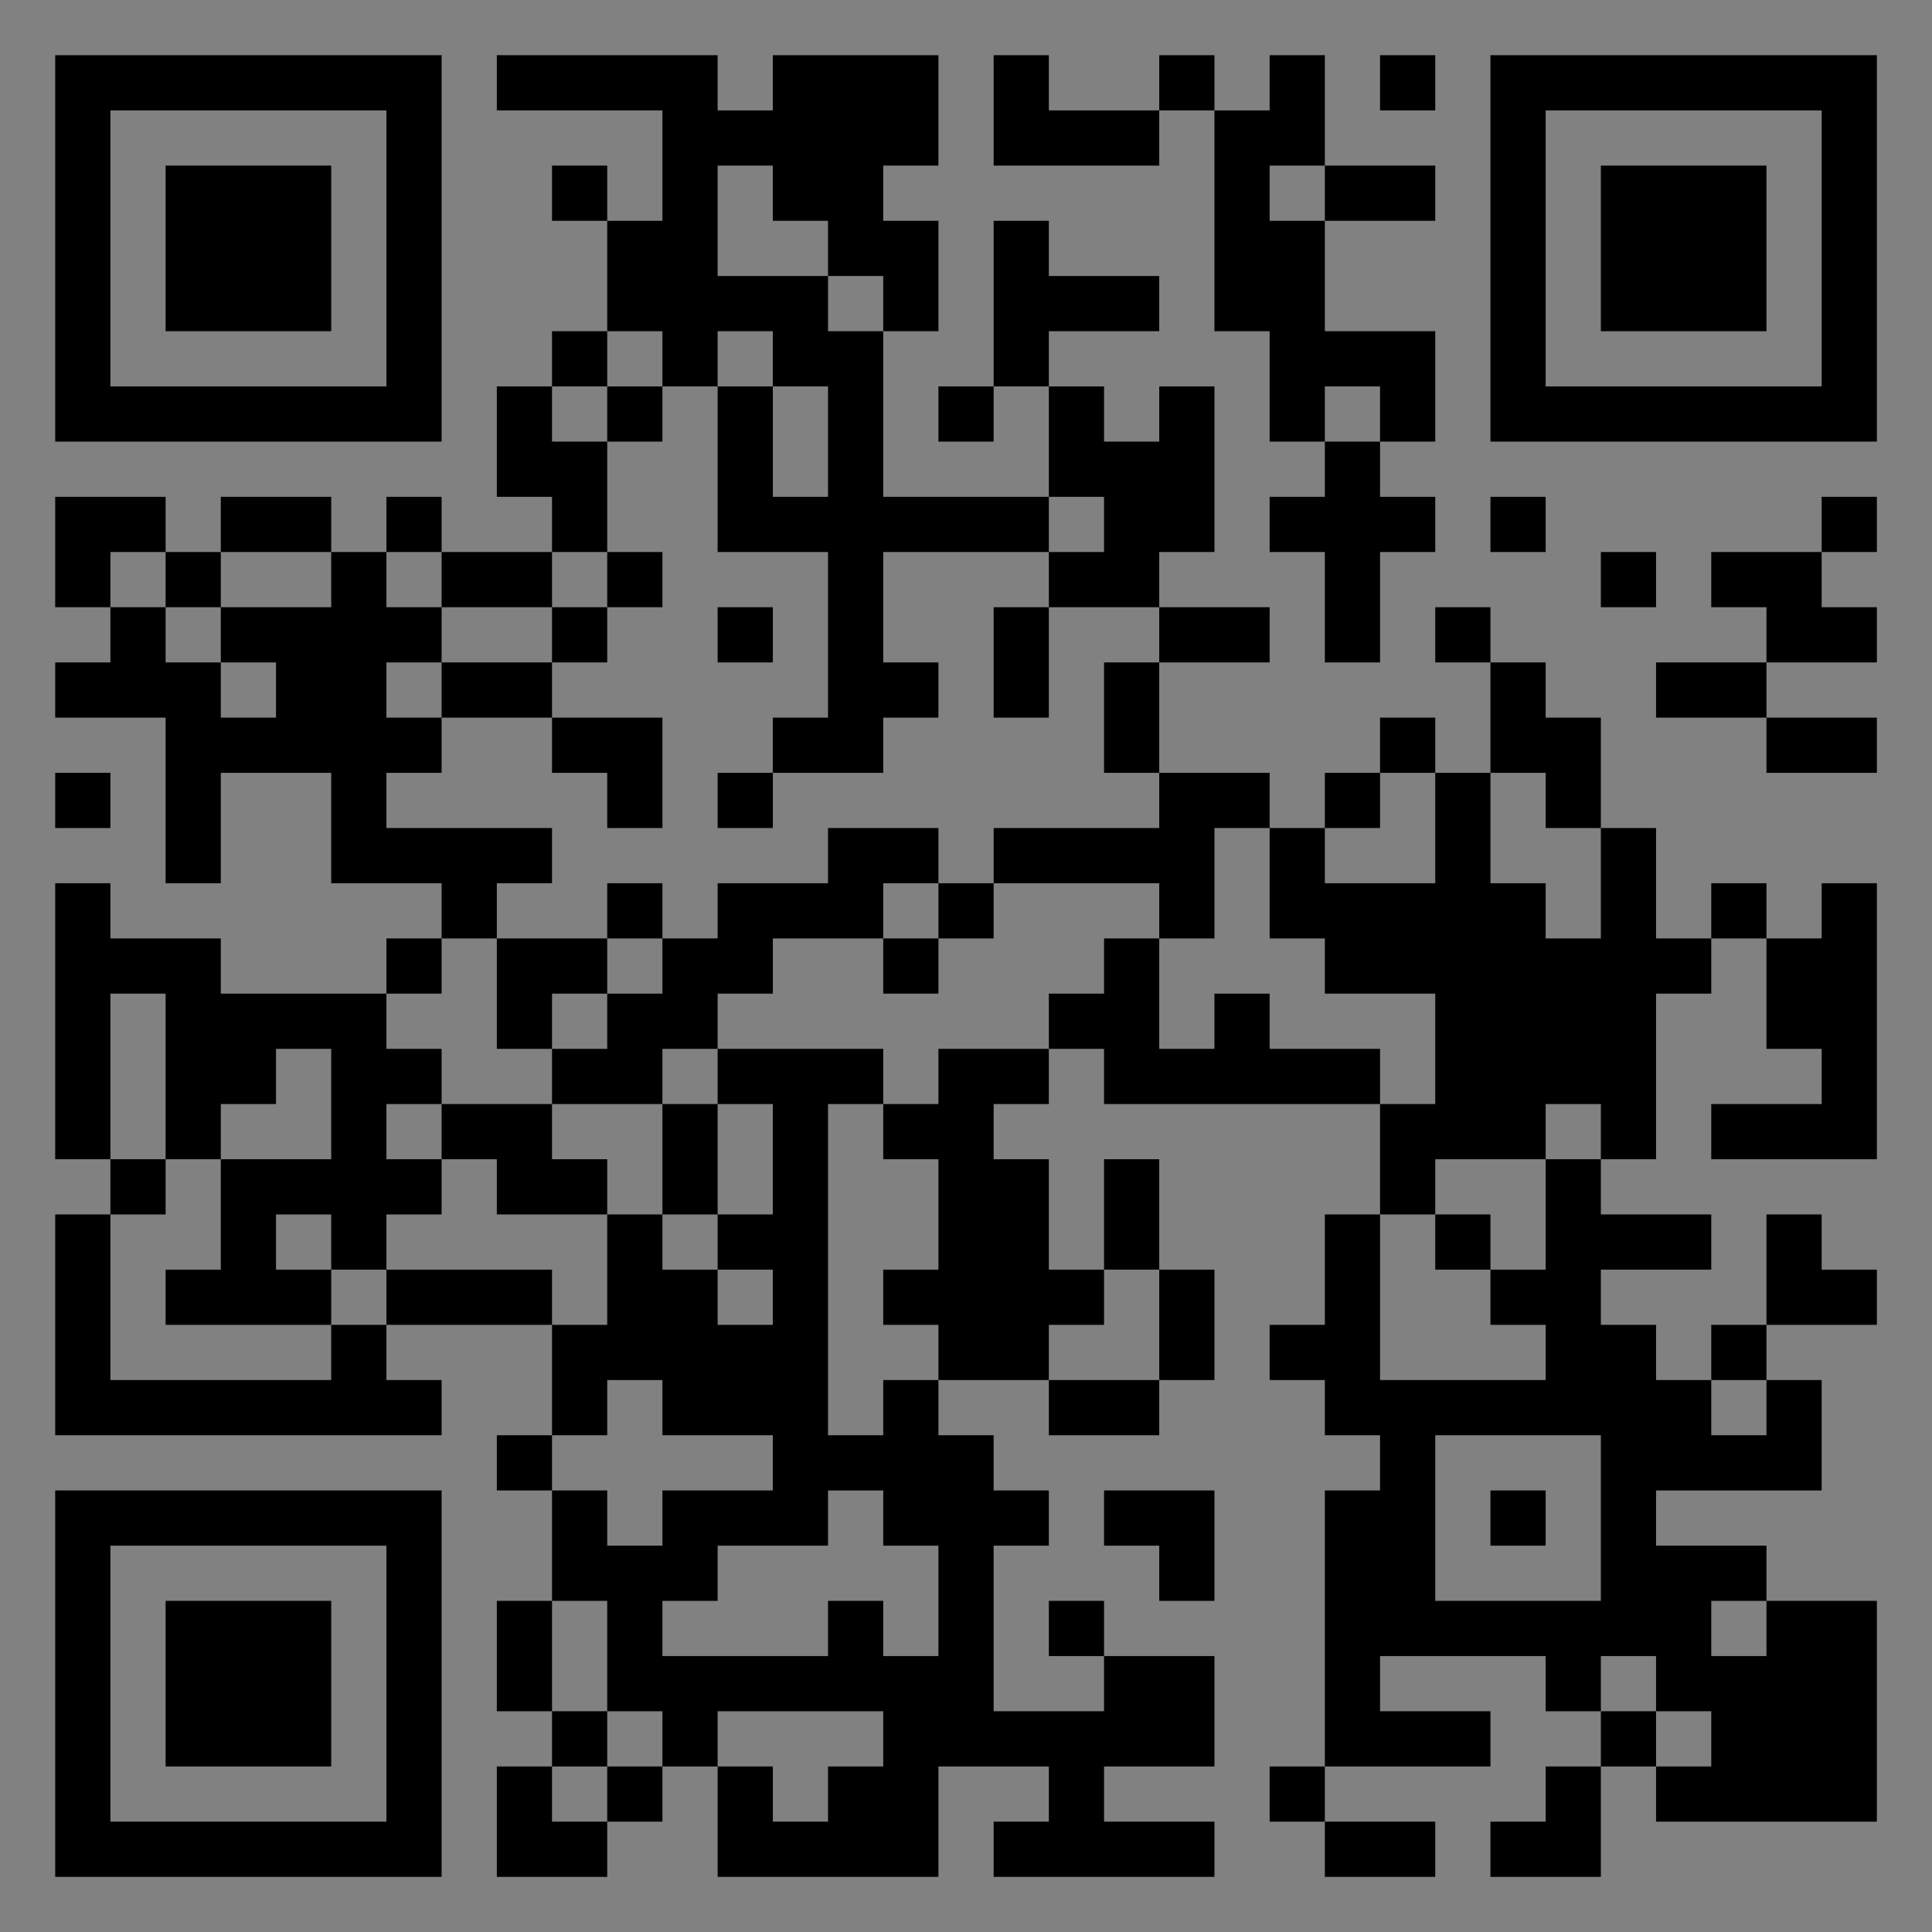 <?xml version="1.0" encoding="UTF-8"?>
<svg xmlns="http://www.w3.org/2000/svg" version="1.1" width="400" height="400" viewBox="0 0 400 400"><rect x="0" y="0" width="400" height="400" fill="#808080" stroke="none"/><rect x="0" y="0" width="400" height="400" fill="#ffffff" fill-opacity="0.01"/><g transform="scale(11.429)"><g transform="translate(1.000,1.000)"><path fill-rule="evenodd" d="M8 0L8 1L11 1L11 3L10 3L10 2L9 2L9 3L10 3L10 5L9 5L9 6L8 6L8 8L9 8L9 9L7 9L7 8L6 8L6 9L5 9L5 8L3 8L3 9L2 9L2 8L0 8L0 10L1 10L1 11L0 11L0 12L2 12L2 15L3 15L3 13L5 13L5 15L7 15L7 16L6 16L6 17L3 17L3 16L1 16L1 15L0 15L0 20L1 20L1 21L0 21L0 25L7 25L7 24L6 24L6 23L9 23L9 25L8 25L8 26L9 26L9 28L8 28L8 30L9 30L9 31L8 31L8 33L10 33L10 32L11 32L11 31L12 31L12 33L16 33L16 31L18 31L18 32L17 32L17 33L21 33L21 32L19 32L19 31L21 31L21 29L19 29L19 28L18 28L18 29L19 29L19 30L17 30L17 27L18 27L18 26L17 26L17 25L16 25L16 24L18 24L18 25L20 25L20 24L21 24L21 22L20 22L20 20L19 20L19 22L18 22L18 20L17 20L17 19L18 19L18 18L19 18L19 19L24 19L24 21L23 21L23 23L22 23L22 24L23 24L23 25L24 25L24 26L23 26L23 31L22 31L22 32L23 32L23 33L25 33L25 32L23 32L23 31L26 31L26 30L24 30L24 29L27 29L27 30L28 30L28 31L27 31L27 32L26 32L26 33L28 33L28 31L29 31L29 32L33 32L33 28L31 28L31 27L29 27L29 26L32 26L32 24L31 24L31 23L33 23L33 22L32 22L32 21L31 21L31 23L30 23L30 24L29 24L29 23L28 23L28 22L30 22L30 21L28 21L28 20L29 20L29 17L30 17L30 16L31 16L31 18L32 18L32 19L30 19L30 20L33 20L33 15L32 15L32 16L31 16L31 15L30 15L30 16L29 16L29 14L28 14L28 12L27 12L27 11L26 11L26 10L25 10L25 11L26 11L26 13L25 13L25 12L24 12L24 13L23 13L23 14L22 14L22 13L20 13L20 11L22 11L22 10L20 10L20 9L21 9L21 6L20 6L20 7L19 7L19 6L18 6L18 5L20 5L20 4L18 4L18 3L17 3L17 6L16 6L16 7L17 7L17 6L18 6L18 8L15 8L15 5L16 5L16 3L15 3L15 2L16 2L16 0L13 0L13 1L12 1L12 0ZM17 0L17 2L20 2L20 1L21 1L21 5L22 5L22 7L23 7L23 8L22 8L22 9L23 9L23 11L24 11L24 9L25 9L25 8L24 8L24 7L25 7L25 5L23 5L23 3L25 3L25 2L23 2L23 0L22 0L22 1L21 1L21 0L20 0L20 1L18 1L18 0ZM24 0L24 1L25 1L25 0ZM12 2L12 4L14 4L14 5L15 5L15 4L14 4L14 3L13 3L13 2ZM22 2L22 3L23 3L23 2ZM10 5L10 6L9 6L9 7L10 7L10 9L9 9L9 10L7 10L7 9L6 9L6 10L7 10L7 11L6 11L6 12L7 12L7 13L6 13L6 14L9 14L9 15L8 15L8 16L7 16L7 17L6 17L6 18L7 18L7 19L6 19L6 20L7 20L7 21L6 21L6 22L5 22L5 21L4 21L4 22L5 22L5 23L2 23L2 22L3 22L3 20L5 20L5 18L4 18L4 19L3 19L3 20L2 20L2 17L1 17L1 20L2 20L2 21L1 21L1 24L5 24L5 23L6 23L6 22L9 22L9 23L10 23L10 21L11 21L11 22L12 22L12 23L13 23L13 22L12 22L12 21L13 21L13 19L12 19L12 18L15 18L15 19L14 19L14 25L15 25L15 24L16 24L16 23L15 23L15 22L16 22L16 20L15 20L15 19L16 19L16 18L18 18L18 17L19 17L19 16L20 16L20 18L21 18L21 17L22 17L22 18L24 18L24 19L25 19L25 17L23 17L23 16L22 16L22 14L21 14L21 16L20 16L20 15L17 15L17 14L20 14L20 13L19 13L19 11L20 11L20 10L18 10L18 9L19 9L19 8L18 8L18 9L15 9L15 11L16 11L16 12L15 12L15 13L13 13L13 12L14 12L14 9L12 9L12 6L13 6L13 8L14 8L14 6L13 6L13 5L12 5L12 6L11 6L11 5ZM10 6L10 7L11 7L11 6ZM23 6L23 7L24 7L24 6ZM26 8L26 9L27 9L27 8ZM32 8L32 9L30 9L30 10L31 10L31 11L29 11L29 12L31 12L31 13L33 13L33 12L31 12L31 11L33 11L33 10L32 10L32 9L33 9L33 8ZM1 9L1 10L2 10L2 11L3 11L3 12L4 12L4 11L3 11L3 10L5 10L5 9L3 9L3 10L2 10L2 9ZM10 9L10 10L9 10L9 11L7 11L7 12L9 12L9 13L10 13L10 14L11 14L11 12L9 12L9 11L10 11L10 10L11 10L11 9ZM28 9L28 10L29 10L29 9ZM12 10L12 11L13 11L13 10ZM17 10L17 12L18 12L18 10ZM0 13L0 14L1 14L1 13ZM12 13L12 14L13 14L13 13ZM24 13L24 14L23 14L23 15L25 15L25 13ZM26 13L26 15L27 15L27 16L28 16L28 14L27 14L27 13ZM14 14L14 15L12 15L12 16L11 16L11 15L10 15L10 16L8 16L8 18L9 18L9 19L7 19L7 20L8 20L8 21L10 21L10 20L9 20L9 19L11 19L11 21L12 21L12 19L11 19L11 18L12 18L12 17L13 17L13 16L15 16L15 17L16 17L16 16L17 16L17 15L16 15L16 14ZM15 15L15 16L16 16L16 15ZM10 16L10 17L9 17L9 18L10 18L10 17L11 17L11 16ZM27 19L27 20L25 20L25 21L24 21L24 24L27 24L27 23L26 23L26 22L27 22L27 20L28 20L28 19ZM25 21L25 22L26 22L26 21ZM19 22L19 23L18 23L18 24L20 24L20 22ZM10 24L10 25L9 25L9 26L10 26L10 27L11 27L11 26L13 26L13 25L11 25L11 24ZM30 24L30 25L31 25L31 24ZM25 25L25 28L28 28L28 25ZM14 26L14 27L12 27L12 28L11 28L11 29L14 29L14 28L15 28L15 29L16 29L16 27L15 27L15 26ZM19 26L19 27L20 27L20 28L21 28L21 26ZM26 26L26 27L27 27L27 26ZM9 28L9 30L10 30L10 31L9 31L9 32L10 32L10 31L11 31L11 30L10 30L10 28ZM30 28L30 29L31 29L31 28ZM28 29L28 30L29 30L29 31L30 31L30 30L29 30L29 29ZM12 30L12 31L13 31L13 32L14 32L14 31L15 31L15 30ZM0 0L0 7L7 7L7 0ZM1 1L1 6L6 6L6 1ZM2 2L2 5L5 5L5 2ZM33 0L26 0L26 7L33 7ZM32 1L27 1L27 6L32 6ZM31 2L28 2L28 5L31 5ZM0 33L7 33L7 26L0 26ZM1 32L6 32L6 27L1 27ZM2 31L5 31L5 28L2 28Z" fill="#000000"/></g></g></svg>
